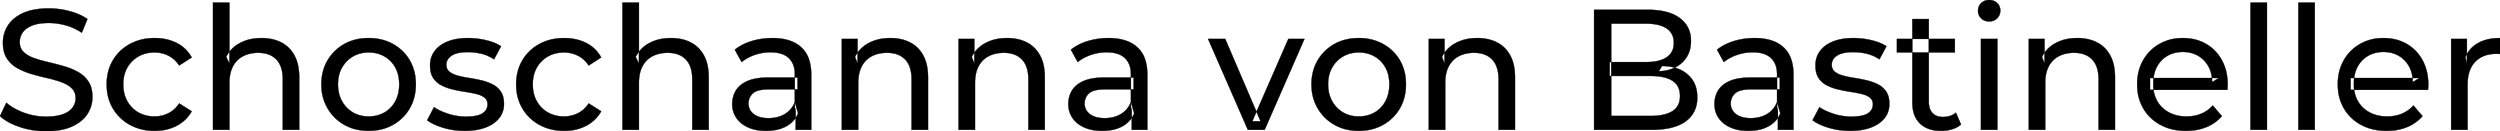 <svg width="7289.5" height="382.504" viewBox="0 0 7289.5 382.504" xmlns="http://www.w3.org/2000/svg"><g id="svgGroup" stroke-linecap="round" fill-rule="evenodd" font-size="9pt" stroke="#000" stroke-width="0.25mm" fill="#000" style="stroke:#000;stroke-width:0.25mm;fill:#000"><path d="M 6494.5 262.002 L 6269 262.002 L 6269 227.502 L 6469.5 227.502 L 6450 239.502 A 112.577 112.577 0 0 0 6450.022 237.295 Q 6450.022 223.326 6446.505 211.039 A 82.121 82.121 0 0 0 6439.5 194.002 Q 6428.5 174.002 6409.25 162.752 Q 6390 151.502 6364.5 151.502 A 94.757 94.757 0 0 0 6338.286 155.012 A 81.226 81.226 0 0 0 6320 162.752 Q 6300.5 174.002 6289.5 194.252 Q 6278.5 214.502 6278.5 240.502 L 6278.5 248.502 A 97.871 97.871 0 0 0 6282.539 277.039 A 85.438 85.438 0 0 0 6290.75 295.752 Q 6303 316.502 6325 328.002 A 100.516 100.516 0 0 0 6358.322 338.379 A 127.615 127.615 0 0 0 6375.5 339.502 A 119.518 119.518 0 0 0 6401.58 336.755 A 100.202 100.202 0 0 0 6418.25 331.502 Q 6437.5 323.502 6452 307.502 L 6478.5 338.502 Q 6460.5 359.502 6433.75 370.502 A 146.27 146.27 0 0 1 6394.015 380.427 A 181.823 181.823 0 0 1 6374 381.502 Q 6331.5 381.502 6299.25 364.002 Q 6267 346.502 6249.25 316.002 A 131.173 131.173 0 0 1 6232.353 262.889 A 163.668 163.668 0 0 1 6231.5 246.002 A 153.998 153.998 0 0 1 6236.368 206.573 A 128.353 128.353 0 0 1 6248.75 176.002 Q 6266 145.502 6296.25 128.252 A 132.137 132.137 0 0 1 6352.814 111.423 A 159.9 159.9 0 0 1 6364.5 111.002 A 148.113 148.113 0 0 1 6402.339 115.659 A 122.683 122.683 0 0 1 6432.5 128.002 Q 6462 145.002 6478.75 175.752 A 135.963 135.963 0 0 1 6493.521 220.525 A 177.551 177.551 0 0 1 6495.5 247.502 A 72.561 72.561 0 0 1 6495.5 247.549 Q 6495.498 250.533 6495.25 254.502 A 102.04 102.04 0 0 1 6494.84 259.306 A 84.481 84.481 0 0 1 6494.5 262.002 Z M 7079.5 262.002 L 6854 262.002 L 6854 227.502 L 7054.5 227.502 L 7035 239.502 A 112.577 112.577 0 0 0 7035.022 237.295 Q 7035.022 223.326 7031.505 211.039 A 82.121 82.121 0 0 0 7024.5 194.002 Q 7013.5 174.002 6994.25 162.752 Q 6975 151.502 6949.5 151.502 A 94.757 94.757 0 0 0 6923.286 155.012 A 81.226 81.226 0 0 0 6905 162.752 Q 6885.5 174.002 6874.5 194.252 Q 6863.5 214.502 6863.5 240.502 L 6863.5 248.502 A 97.871 97.871 0 0 0 6867.539 277.039 A 85.438 85.438 0 0 0 6875.75 295.752 Q 6888 316.502 6910 328.002 A 100.516 100.516 0 0 0 6943.322 338.379 A 127.615 127.615 0 0 0 6960.5 339.502 A 119.518 119.518 0 0 0 6986.58 336.755 A 100.202 100.202 0 0 0 7003.25 331.502 Q 7022.5 323.502 7037 307.502 L 7063.5 338.502 Q 7045.5 359.502 7018.75 370.502 A 146.27 146.27 0 0 1 6979.015 380.427 A 181.823 181.823 0 0 1 6959 381.502 Q 6916.5 381.502 6884.25 364.002 Q 6852 346.502 6834.25 316.002 A 131.173 131.173 0 0 1 6817.353 262.889 A 163.668 163.668 0 0 1 6816.5 246.002 A 153.998 153.998 0 0 1 6821.368 206.573 A 128.353 128.353 0 0 1 6833.75 176.002 Q 6851 145.502 6881.25 128.252 A 132.137 132.137 0 0 1 6937.814 111.423 A 159.9 159.9 0 0 1 6949.5 111.002 A 148.113 148.113 0 0 1 6987.339 115.659 A 122.683 122.683 0 0 1 7017.5 128.002 Q 7047 145.002 7063.75 175.752 A 135.963 135.963 0 0 1 7078.521 220.525 A 177.551 177.551 0 0 1 7080.5 247.502 A 72.561 72.561 0 0 1 7080.5 247.549 Q 7080.498 250.533 7080.25 254.502 A 102.04 102.04 0 0 1 7079.84 259.306 A 84.481 84.481 0 0 1 7079.5 262.002 Z M 0 338.502 L 18.5 299.502 Q 38.5 317.002 69.5 328.502 Q 100.5 340.002 134 340.002 A 217.833 217.833 0 0 0 153.61 339.175 Q 163.137 338.311 171.183 336.546 A 93.77 93.77 0 0 0 183.5 333.002 Q 198.649 327.421 207.441 318.502 A 43.199 43.199 0 0 0 211.5 313.752 Q 220.5 301.502 220.5 286.002 Q 220.5 268.002 208.75 257.002 A 75.092 75.092 0 0 0 194.29 246.514 Q 187.039 242.416 178.25 239.252 Q 159.5 232.502 137 227.502 Q 114.5 222.502 91.75 215.752 Q 69 209.002 50.25 198.502 Q 31.5 188.002 20 170.252 Q 9.938 154.72 8.68 131.342 A 127.34 127.34 0 0 1 8.5 124.502 Q 8.5 97.502 22.75 74.752 A 87.952 87.952 0 0 1 45.873 50.367 A 122.867 122.867 0 0 1 66.75 38.252 A 134.742 134.742 0 0 1 94.744 29.097 Q 115.906 24.502 142.5 24.502 Q 173 24.502 203 32.502 A 188.898 188.898 0 0 1 232.617 42.977 A 149.711 149.711 0 0 1 255 55.502 L 238.5 95.502 Q 216 80.502 191 73.752 A 194.536 194.536 0 0 0 157.334 67.661 A 169.15 169.15 0 0 0 142.5 67.002 Q 113 67.002 94 74.502 A 81.181 81.181 0 0 0 81.668 80.538 Q 75.075 84.54 70.381 89.468 A 43.313 43.313 0 0 0 66.25 94.502 Q 57.5 107.002 57.5 122.502 Q 57.5 141.002 69.25 152.002 A 73.227 73.227 0 0 0 84.195 162.687 Q 91.247 166.553 99.733 169.496 A 134.212 134.212 0 0 0 99.75 169.502 Q 118.5 176.002 141 181.252 Q 163.5 186.502 186.25 193.002 Q 209 199.502 227.75 210.002 Q 246.5 220.502 258 238.002 A 66.104 66.104 0 0 1 266.802 258.707 Q 269.5 269.681 269.5 283.002 Q 269.5 309.502 255 332.252 Q 240.5 355.002 210.25 368.752 A 140.145 140.145 0 0 1 180.767 378.151 Q 166.404 381.142 149.685 382.077 A 281.123 281.123 0 0 1 134 382.502 Q 94 382.502 57.5 370.252 A 209.571 209.571 0 0 1 32.305 360.045 Q 19.119 353.613 8.794 345.842 A 111.038 111.038 0 0 1 0 338.502 Z M 669 378.502 L 621 378.502 L 621 7.502 L 669 7.502 L 669 185.002 L 659.5 166.002 A 91.85 91.85 0 0 1 698.66 125.958 A 111.528 111.528 0 0 1 699.5 125.502 A 120.516 120.516 0 0 1 738.685 112.735 A 157.981 157.981 0 0 1 762.5 111.002 A 143.407 143.407 0 0 1 792.615 114.03 A 112.007 112.007 0 0 1 819.75 123.502 Q 844.5 136.002 858.5 161.502 A 105.38 105.38 0 0 1 868.549 188.374 Q 872.5 205.283 872.5 226.002 L 872.5 378.502 L 824.5 378.502 L 824.5 231.502 A 125.971 125.971 0 0 0 822.714 209.549 Q 820.605 197.65 816.002 188.276 A 58.046 58.046 0 0 0 805.75 173.502 Q 787 154.002 753 154.002 A 109.872 109.872 0 0 0 730.522 156.199 A 83.776 83.776 0 0 0 708.5 164.002 Q 689.5 174.002 679.25 193.502 A 83.711 83.711 0 0 0 671.725 214.621 Q 669.596 224.33 669.13 235.581 A 155.269 155.269 0 0 0 669 242.002 L 669 378.502 Z M 1863 378.502 L 1815 378.502 L 1815 7.502 L 1863 7.502 L 1863 185.002 L 1853.5 166.002 A 91.85 91.85 0 0 1 1892.66 125.958 A 111.528 111.528 0 0 1 1893.5 125.502 A 120.516 120.516 0 0 1 1932.685 112.735 A 157.981 157.981 0 0 1 1956.5 111.002 A 143.407 143.407 0 0 1 1986.615 114.03 A 112.007 112.007 0 0 1 2013.75 123.502 Q 2038.5 136.002 2052.5 161.502 A 105.38 105.38 0 0 1 2062.549 188.374 Q 2066.5 205.283 2066.5 226.002 L 2066.5 378.502 L 2018.5 378.502 L 2018.5 231.502 A 125.971 125.971 0 0 0 2016.714 209.549 Q 2014.605 197.65 2010.002 188.276 A 58.046 58.046 0 0 0 1999.75 173.502 Q 1981 154.002 1947 154.002 A 109.872 109.872 0 0 0 1924.522 156.199 A 83.776 83.776 0 0 0 1902.5 164.002 Q 1883.5 174.002 1873.25 193.502 A 83.711 83.711 0 0 0 1865.725 214.621 Q 1863.596 224.33 1863.13 235.581 A 155.269 155.269 0 0 0 1863 242.002 L 1863 378.502 Z M 2502.5 378.502 L 2454.5 378.502 L 2454.5 113.502 L 2500.5 113.502 L 2500.5 185.002 L 2493 166.002 A 91.85 91.85 0 0 1 2532.16 125.958 A 111.528 111.528 0 0 1 2533 125.502 A 120.516 120.516 0 0 1 2572.185 112.735 A 157.981 157.981 0 0 1 2596 111.002 A 143.407 143.407 0 0 1 2626.115 114.03 A 112.007 112.007 0 0 1 2653.25 123.502 Q 2678 136.002 2692 161.502 A 105.38 105.38 0 0 1 2702.049 188.374 Q 2706 205.283 2706 226.002 L 2706 378.502 L 2658 378.502 L 2658 231.502 A 125.971 125.971 0 0 0 2656.214 209.549 Q 2654.105 197.65 2649.502 188.276 A 58.046 58.046 0 0 0 2639.25 173.502 Q 2620.5 154.002 2586.5 154.002 A 109.872 109.872 0 0 0 2564.022 156.199 A 83.776 83.776 0 0 0 2542 164.002 Q 2523 174.002 2512.75 193.502 A 83.711 83.711 0 0 0 2505.225 214.621 Q 2503.096 224.33 2502.63 235.581 A 155.269 155.269 0 0 0 2502.5 242.002 L 2502.5 378.502 Z M 2843 378.502 L 2795 378.502 L 2795 113.502 L 2841 113.502 L 2841 185.002 L 2833.5 166.002 A 91.85 91.85 0 0 1 2872.66 125.958 A 111.528 111.528 0 0 1 2873.5 125.502 A 120.516 120.516 0 0 1 2912.685 112.735 A 157.981 157.981 0 0 1 2936.5 111.002 A 143.407 143.407 0 0 1 2966.615 114.03 A 112.007 112.007 0 0 1 2993.75 123.502 Q 3018.5 136.002 3032.5 161.502 A 105.38 105.38 0 0 1 3042.549 188.374 Q 3046.5 205.283 3046.5 226.002 L 3046.5 378.502 L 2998.5 378.502 L 2998.5 231.502 A 125.971 125.971 0 0 0 2996.714 209.549 Q 2994.605 197.65 2990.002 188.276 A 58.046 58.046 0 0 0 2979.75 173.502 Q 2961 154.002 2927 154.002 A 109.872 109.872 0 0 0 2904.522 156.199 A 83.776 83.776 0 0 0 2882.5 164.002 Q 2863.5 174.002 2853.25 193.502 A 83.711 83.711 0 0 0 2845.725 214.621 Q 2843.596 224.33 2843.13 235.581 A 155.269 155.269 0 0 0 2843 242.002 L 2843 378.502 Z M 4214 378.502 L 4166 378.502 L 4166 113.502 L 4212 113.502 L 4212 185.002 L 4204.5 166.002 A 91.85 91.85 0 0 1 4243.66 125.958 A 111.528 111.528 0 0 1 4244.5 125.502 A 120.516 120.516 0 0 1 4283.685 112.735 A 157.981 157.981 0 0 1 4307.5 111.002 A 143.407 143.407 0 0 1 4337.615 114.03 A 112.007 112.007 0 0 1 4364.75 123.502 Q 4389.5 136.002 4403.5 161.502 A 105.38 105.38 0 0 1 4413.549 188.374 Q 4417.5 205.283 4417.5 226.002 L 4417.5 378.502 L 4369.5 378.502 L 4369.5 231.502 A 125.971 125.971 0 0 0 4367.714 209.549 Q 4365.605 197.65 4361.002 188.276 A 58.046 58.046 0 0 0 4350.75 173.502 Q 4332 154.002 4298 154.002 A 109.872 109.872 0 0 0 4275.522 156.199 A 83.776 83.776 0 0 0 4253.5 164.002 Q 4234.5 174.002 4224.25 193.502 A 83.711 83.711 0 0 0 4216.725 214.621 Q 4214.596 224.33 4214.13 235.581 A 155.269 155.269 0 0 0 4214 242.002 L 4214 378.502 Z M 5963.5 378.502 L 5915.5 378.502 L 5915.5 113.502 L 5961.5 113.502 L 5961.5 185.002 L 5954 166.002 A 91.85 91.85 0 0 1 5993.16 125.958 A 111.528 111.528 0 0 1 5994 125.502 A 120.516 120.516 0 0 1 6033.185 112.735 A 157.981 157.981 0 0 1 6057 111.002 A 143.407 143.407 0 0 1 6087.115 114.03 A 112.007 112.007 0 0 1 6114.25 123.502 Q 6139 136.002 6153 161.502 A 105.38 105.38 0 0 1 6163.049 188.374 Q 6167 205.283 6167 226.002 L 6167 378.502 L 6119 378.502 L 6119 231.502 A 125.971 125.971 0 0 0 6117.214 209.549 Q 6115.105 197.65 6110.502 188.276 A 58.046 58.046 0 0 0 6100.25 173.502 Q 6081.5 154.002 6047.5 154.002 A 109.872 109.872 0 0 0 6025.022 156.199 A 83.776 83.776 0 0 0 6003 164.002 Q 5984 174.002 5973.75 193.502 A 83.711 83.711 0 0 0 5966.225 214.621 Q 5964.096 224.33 5963.63 235.581 A 155.269 155.269 0 0 0 5963.5 242.002 L 5963.5 378.502 Z M 1245.5 350.502 L 1265.5 312.502 Q 1281.37 323.237 1304.212 330.923 A 232.879 232.879 0 0 0 1307.5 332.002 Q 1332.5 340.002 1358.5 340.002 Q 1392 340.002 1406.75 330.502 A 34.17 34.17 0 0 0 1415.738 322.322 Q 1421.14 315.108 1421.477 305.318 A 38.201 38.201 0 0 0 1421.5 304.002 A 27.834 27.834 0 0 0 1420.234 295.4 A 22.236 22.236 0 0 0 1412.5 284.502 Q 1404.695 278.431 1392.567 274.993 A 91.191 91.191 0 0 0 1388.75 274.002 Q 1374 270.502 1356 267.752 Q 1338 265.002 1320 260.752 A 149.023 149.023 0 0 1 1295.675 252.834 A 130.775 130.775 0 0 1 1287 248.752 Q 1272 241.002 1263 227.252 A 50.346 50.346 0 0 1 1256.692 212.892 Q 1254.925 206.453 1254.318 198.822 A 104.955 104.955 0 0 1 1254 190.502 A 71.864 71.864 0 0 1 1258.512 164.757 A 66.183 66.183 0 0 1 1267.5 148.502 A 78.321 78.321 0 0 1 1290.064 128.43 A 104.587 104.587 0 0 1 1305.75 120.752 A 113.814 113.814 0 0 1 1306.137 120.6 Q 1329.226 111.602 1360.319 111.039 A 231.206 231.206 0 0 1 1364.5 111.002 A 230.668 230.668 0 0 1 1415.579 116.867 A 254.202 254.202 0 0 1 1417.25 117.252 A 171.717 171.717 0 0 1 1437.019 123.066 Q 1446.905 126.672 1454.968 131.261 A 91.674 91.674 0 0 1 1461 135.002 L 1440.5 173.002 A 116.744 116.744 0 0 0 1412.955 159.321 A 105.672 105.672 0 0 0 1403 156.502 Q 1383.5 152.002 1364 152.002 Q 1332.5 152.002 1317 162.252 A 40.673 40.673 0 0 0 1308.538 169.55 A 28.162 28.162 0 0 0 1301.5 188.502 A 31.454 31.454 0 0 0 1302.643 197.221 A 23.004 23.004 0 0 0 1310.75 209.252 A 54.636 54.636 0 0 0 1321.001 215.513 Q 1325.993 217.89 1331.949 219.698 A 97.851 97.851 0 0 0 1334.75 220.502 Q 1349.5 224.502 1367.5 227.252 Q 1385.5 230.002 1403.5 234.252 A 154.794 154.794 0 0 1 1425.725 241.229 A 131.404 131.404 0 0 1 1436.25 246.002 Q 1451 253.502 1460.25 267.002 A 48.84 48.84 0 0 1 1466.966 281.913 Q 1469.5 291.224 1469.5 303.002 A 68.899 68.899 0 0 1 1465.432 326.988 A 62.415 62.415 0 0 1 1455.5 344.502 A 80.285 80.285 0 0 1 1434.821 362.551 A 110.845 110.845 0 0 1 1416 371.752 Q 1390.5 381.502 1355 381.502 Q 1322 381.502 1292.25 372.502 A 255.887 255.887 0 0 1 1291.786 372.361 Q 1270.024 365.732 1255.13 356.949 A 96.703 96.703 0 0 1 1245.5 350.502 Z M 5285 350.502 L 5305 312.502 Q 5320.87 323.237 5343.712 330.923 A 232.879 232.879 0 0 0 5347 332.002 Q 5372 340.002 5398 340.002 Q 5431.5 340.002 5446.25 330.502 A 34.17 34.17 0 0 0 5455.238 322.322 Q 5460.64 315.108 5460.977 305.318 A 38.201 38.201 0 0 0 5461 304.002 A 27.834 27.834 0 0 0 5459.734 295.4 A 22.236 22.236 0 0 0 5452 284.502 Q 5444.195 278.431 5432.067 274.993 A 91.191 91.191 0 0 0 5428.25 274.002 Q 5413.5 270.502 5395.5 267.752 Q 5377.5 265.002 5359.5 260.752 A 149.023 149.023 0 0 1 5335.175 252.834 A 130.775 130.775 0 0 1 5326.5 248.752 Q 5311.5 241.002 5302.5 227.252 A 50.346 50.346 0 0 1 5296.192 212.892 Q 5294.425 206.453 5293.818 198.822 A 104.955 104.955 0 0 1 5293.5 190.502 A 71.864 71.864 0 0 1 5298.012 164.757 A 66.183 66.183 0 0 1 5307 148.502 A 78.321 78.321 0 0 1 5329.564 128.43 A 104.587 104.587 0 0 1 5345.25 120.752 A 113.814 113.814 0 0 1 5345.637 120.6 Q 5368.726 111.602 5399.819 111.039 A 231.206 231.206 0 0 1 5404 111.002 A 230.668 230.668 0 0 1 5455.079 116.867 A 254.202 254.202 0 0 1 5456.75 117.252 A 171.717 171.717 0 0 1 5476.519 123.066 Q 5486.405 126.672 5494.468 131.261 A 91.674 91.674 0 0 1 5500.5 135.002 L 5480 173.002 A 116.744 116.744 0 0 0 5452.455 159.321 A 105.672 105.672 0 0 0 5442.5 156.502 Q 5423 152.002 5403.5 152.002 Q 5372 152.002 5356.5 162.252 A 40.673 40.673 0 0 0 5348.038 169.55 A 28.162 28.162 0 0 0 5341 188.502 A 31.454 31.454 0 0 0 5342.143 197.221 A 23.004 23.004 0 0 0 5350.25 209.252 A 54.636 54.636 0 0 0 5360.501 215.513 Q 5365.493 217.89 5371.449 219.698 A 97.851 97.851 0 0 0 5374.25 220.502 Q 5389 224.502 5407 227.252 Q 5425 230.002 5443 234.252 A 154.794 154.794 0 0 1 5465.225 241.229 A 131.404 131.404 0 0 1 5475.75 246.002 Q 5490.5 253.502 5499.75 267.002 A 48.84 48.84 0 0 1 5506.466 281.913 Q 5509 291.224 5509 303.002 A 68.899 68.899 0 0 1 5504.932 326.988 A 62.415 62.415 0 0 1 5495 344.502 A 80.285 80.285 0 0 1 5474.321 362.551 A 110.845 110.845 0 0 1 5455.5 371.752 Q 5430 381.502 5394.5 381.502 Q 5361.5 381.502 5331.75 372.502 A 255.887 255.887 0 0 1 5331.286 372.361 Q 5309.524 365.732 5294.63 356.949 A 96.703 96.703 0 0 1 5285 350.502 Z M 4815 378.502 L 4648 378.502 L 4648 28.502 L 4805 28.502 A 242.653 242.653 0 0 1 4840.078 30.87 Q 4857.867 33.475 4872.348 38.945 A 104.154 104.154 0 0 1 4898 52.752 Q 4930.5 77.002 4930.5 119.002 A 105.581 105.581 0 0 1 4928.273 141.254 A 75.702 75.702 0 0 1 4917.75 167.002 Q 4905 186.502 4883.5 197.002 Q 4862 207.502 4837 207.502 L 4846 192.502 A 145.953 145.953 0 0 1 4873.42 194.965 A 111.963 111.963 0 0 1 4899 203.002 Q 4922 213.502 4935.5 233.752 Q 4949 254.002 4949 284.002 A 95.929 95.929 0 0 1 4944.254 314.904 A 78.721 78.721 0 0 1 4915.25 353.752 A 109.899 109.899 0 0 1 4883.886 369.311 Q 4868.874 374.176 4850.455 376.465 A 288.171 288.171 0 0 1 4815 378.502 Z M 3687.5 378.502 L 3638.5 378.502 L 3522.5 113.502 L 3572.5 113.502 L 3675.5 353.502 L 3651.5 353.502 L 3756.5 113.502 L 3803.5 113.502 L 3687.5 378.502 Z M 559 167.502 L 522.5 191.002 A 89.432 89.432 0 0 0 507.065 173.176 A 75.194 75.194 0 0 0 490.75 162.252 Q 472 153.002 450.5 153.002 A 100.812 100.812 0 0 0 422.99 156.64 A 86.993 86.993 0 0 0 404 164.502 Q 383.5 176.002 371.5 196.752 Q 359.5 217.502 359.5 246.002 A 113.967 113.967 0 0 0 362.137 271.073 A 87.776 87.776 0 0 0 371.5 295.502 Q 383.5 316.502 404 328.002 A 90.477 90.477 0 0 0 440.919 339.095 A 111.032 111.032 0 0 0 450.5 339.502 Q 472 339.502 490.75 330.252 Q 509.5 321.002 522.5 301.502 L 559 324.502 Q 543.5 352.002 515.25 366.752 A 130.127 130.127 0 0 1 469.047 380.521 A 162.316 162.316 0 0 1 451 381.502 A 160.174 160.174 0 0 1 408.762 376.117 A 135.908 135.908 0 0 1 378.75 364.002 Q 347 346.502 329 316.002 A 129.905 129.905 0 0 1 311.861 262.852 A 161.44 161.44 0 0 1 311 246.002 A 147.935 147.935 0 0 1 316.08 206.573 A 125.357 125.357 0 0 1 329 176.002 Q 347 145.502 378.75 128.252 A 142.616 142.616 0 0 1 432.496 111.949 A 176.882 176.882 0 0 1 451 111.002 A 155.736 155.736 0 0 1 487.063 115.023 A 127.998 127.998 0 0 1 515.25 125.252 Q 543.5 139.502 559 167.502 Z M 1753 167.502 L 1716.5 191.002 A 89.432 89.432 0 0 0 1701.065 173.176 A 75.194 75.194 0 0 0 1684.75 162.252 Q 1666 153.002 1644.5 153.002 A 100.812 100.812 0 0 0 1616.99 156.64 A 86.993 86.993 0 0 0 1598 164.502 Q 1577.5 176.002 1565.5 196.752 Q 1553.5 217.502 1553.5 246.002 A 113.967 113.967 0 0 0 1556.137 271.073 A 87.776 87.776 0 0 0 1565.5 295.502 Q 1577.5 316.502 1598 328.002 A 90.477 90.477 0 0 0 1634.919 339.095 A 111.032 111.032 0 0 0 1644.5 339.502 Q 1666 339.502 1684.75 330.252 Q 1703.5 321.002 1716.5 301.502 L 1753 324.502 Q 1737.5 352.002 1709.25 366.752 A 130.127 130.127 0 0 1 1663.047 380.521 A 162.316 162.316 0 0 1 1645 381.502 A 160.174 160.174 0 0 1 1602.762 376.117 A 135.908 135.908 0 0 1 1572.75 364.002 Q 1541 346.502 1523 316.002 A 129.905 129.905 0 0 1 1505.861 262.852 A 161.44 161.44 0 0 1 1505 246.002 A 147.935 147.935 0 0 1 1510.08 206.573 A 125.357 125.357 0 0 1 1523 176.002 Q 1541 145.502 1572.75 128.252 A 142.616 142.616 0 0 1 1626.496 111.949 A 176.882 176.882 0 0 1 1645 111.002 A 155.736 155.736 0 0 1 1681.063 115.023 A 127.998 127.998 0 0 1 1709.25 125.252 Q 1737.5 139.502 1753 167.502 Z M 4698 69.002 L 4698 338.002 L 4813 338.002 Q 4854.5 338.002 4876.5 324.002 A 45.757 45.757 0 0 0 4897.727 290.689 A 70.763 70.763 0 0 0 4898.5 280.002 A 66.561 66.561 0 0 0 4896.352 262.551 A 44.93 44.93 0 0 0 4876.5 235.502 A 76.332 76.332 0 0 0 4857.258 226.97 Q 4838.938 221.502 4813 221.502 L 4693.5 221.502 L 4693.5 181.002 L 4800.5 181.002 A 166.908 166.908 0 0 0 4822.59 179.635 Q 4833.826 178.131 4843.054 174.972 A 70.856 70.856 0 0 0 4859.5 167.002 A 45.237 45.237 0 0 0 4879.88 134.213 A 65.949 65.949 0 0 0 4880.5 125.002 A 58.992 58.992 0 0 0 4878.019 107.406 A 44.604 44.604 0 0 0 4859.5 83.002 A 73.308 73.308 0 0 0 4839.632 73.937 Q 4830.312 71.161 4819.095 69.946 A 173.019 173.019 0 0 0 4800.5 69.002 L 4698 69.002 Z M 2365.5 378.502 L 2320 378.502 L 2320 322.502 L 2317.5 312.002 L 2317.5 216.502 Q 2317.5 188.193 2302.208 171.729 A 52.983 52.983 0 0 0 2299.75 169.252 Q 2282 152.502 2246.5 152.502 Q 2223 152.502 2200.5 160.252 A 134.266 134.266 0 0 0 2179.158 169.64 A 104.842 104.842 0 0 0 2162.5 181.002 L 2142.5 145.002 A 135.954 135.954 0 0 1 2174.574 125.983 A 169.078 169.078 0 0 1 2191.75 119.752 Q 2220.5 111.002 2252 111.002 Q 2291.25 111.002 2317.533 124.746 A 89.666 89.666 0 0 1 2336 137.502 A 82.885 82.885 0 0 1 2359.338 174.534 Q 2363.743 188.159 2364.999 204.772 A 182.195 182.195 0 0 1 2365.5 218.502 L 2365.5 378.502 Z M 3345.5 378.502 L 3300 378.502 L 3300 322.502 L 3297.5 312.002 L 3297.5 216.502 Q 3297.5 188.193 3282.208 171.729 A 52.983 52.983 0 0 0 3279.75 169.252 Q 3262 152.502 3226.5 152.502 Q 3203 152.502 3180.5 160.252 A 134.266 134.266 0 0 0 3159.158 169.64 A 104.842 104.842 0 0 0 3142.5 181.002 L 3122.5 145.002 A 135.954 135.954 0 0 1 3154.574 125.983 A 169.078 169.078 0 0 1 3171.75 119.752 Q 3200.5 111.002 3232 111.002 Q 3271.25 111.002 3297.533 124.746 A 89.666 89.666 0 0 1 3316 137.502 A 82.885 82.885 0 0 1 3339.338 174.534 Q 3343.743 188.159 3344.999 204.772 A 182.195 182.195 0 0 1 3345.5 218.502 L 3345.5 378.502 Z M 5229.5 378.502 L 5184 378.502 L 5184 322.502 L 5181.5 312.002 L 5181.5 216.502 Q 5181.5 188.193 5166.208 171.729 A 52.983 52.983 0 0 0 5163.75 169.252 Q 5146 152.502 5110.5 152.502 Q 5087 152.502 5064.5 160.252 A 134.266 134.266 0 0 0 5043.158 169.64 A 104.842 104.842 0 0 0 5026.5 181.002 L 5006.5 145.002 A 135.954 135.954 0 0 1 5038.574 125.983 A 169.078 169.078 0 0 1 5055.75 119.752 Q 5084.5 111.002 5116 111.002 Q 5155.25 111.002 5181.533 124.746 A 89.666 89.666 0 0 1 5200 137.502 A 82.885 82.885 0 0 1 5223.338 174.534 Q 5227.743 188.159 5228.999 204.772 A 182.195 182.195 0 0 1 5229.5 218.502 L 5229.5 378.502 Z M 7195 378.502 L 7147 378.502 L 7147 113.502 L 7193 113.502 L 7193 185.502 L 7188.5 167.502 Q 7199.5 140.002 7225.5 125.502 Q 7249.97 111.855 7285.07 111.052 A 193.712 193.712 0 0 1 7289.5 111.002 L 7289.5 157.502 A 36.696 36.696 0 0 0 7285.493 157.051 A 31.599 31.599 0 0 0 7283.75 157.002 L 7278.5 157.002 A 104.038 104.038 0 0 0 7252.384 160.103 A 73.549 73.549 0 0 0 7217.5 180.002 Q 7197.674 200.268 7195.318 236.453 A 154.705 154.705 0 0 0 7195 246.502 L 7195 378.502 Z M 2241.5 226.002 L 2325.5 226.002 L 2325.5 260.502 L 2243.5 260.502 Q 2216.092 260.502 2202.305 267.457 A 29.902 29.902 0 0 0 2195 272.502 A 40.192 40.192 0 0 0 2185.067 287.122 A 39.734 39.734 0 0 0 2182.5 301.502 A 39.458 39.458 0 0 0 2185.793 317.832 Q 2189.645 326.418 2198 332.752 A 52.861 52.861 0 0 0 2215.003 341.137 Q 2222.406 343.345 2231.288 344.104 A 114.13 114.13 0 0 0 2241 344.502 A 102.618 102.618 0 0 0 2266.22 341.525 A 82.738 82.738 0 0 0 2288.25 332.502 Q 2308.5 320.502 2317.5 297.502 L 2327 330.502 A 73.15 73.15 0 0 1 2298.926 364.395 A 93.117 93.117 0 0 1 2293.5 367.752 A 97.703 97.703 0 0 1 2266.611 378.01 Q 2254.722 380.738 2240.895 381.335 A 183.143 183.143 0 0 1 2233 381.502 A 147.414 147.414 0 0 1 2206.937 379.304 A 109.72 109.72 0 0 1 2181.25 371.502 Q 2159 361.502 2147 343.752 Q 2135 326.002 2135 303.502 A 77.619 77.619 0 0 1 2140.411 274.371 A 73.794 73.794 0 0 1 2145.25 264.502 Q 2155.5 247.002 2178.75 236.502 Q 2202 226.002 2241.5 226.002 Z M 3221.5 226.002 L 3305.5 226.002 L 3305.5 260.502 L 3223.5 260.502 Q 3196.092 260.502 3182.305 267.457 A 29.902 29.902 0 0 0 3175 272.502 A 40.192 40.192 0 0 0 3165.067 287.122 A 39.734 39.734 0 0 0 3162.5 301.502 A 39.458 39.458 0 0 0 3165.793 317.832 Q 3169.645 326.418 3178 332.752 A 52.861 52.861 0 0 0 3195.003 341.137 Q 3202.406 343.345 3211.288 344.104 A 114.13 114.13 0 0 0 3221 344.502 A 102.618 102.618 0 0 0 3246.22 341.525 A 82.738 82.738 0 0 0 3268.25 332.502 Q 3288.5 320.502 3297.5 297.502 L 3307 330.502 A 73.15 73.15 0 0 1 3278.926 364.395 A 93.117 93.117 0 0 1 3273.5 367.752 A 97.703 97.703 0 0 1 3246.611 378.01 Q 3234.722 380.738 3220.895 381.335 A 183.143 183.143 0 0 1 3213 381.502 A 147.414 147.414 0 0 1 3186.937 379.304 A 109.72 109.72 0 0 1 3161.25 371.502 Q 3139 361.502 3127 343.752 Q 3115 326.002 3115 303.502 A 77.619 77.619 0 0 1 3120.411 274.371 A 73.794 73.794 0 0 1 3125.25 264.502 Q 3135.5 247.002 3158.75 236.502 Q 3182 226.002 3221.5 226.002 Z M 5105.5 226.002 L 5189.5 226.002 L 5189.5 260.502 L 5107.5 260.502 Q 5080.092 260.502 5066.305 267.457 A 29.902 29.902 0 0 0 5059 272.502 A 40.192 40.192 0 0 0 5049.067 287.122 A 39.734 39.734 0 0 0 5046.5 301.502 A 39.458 39.458 0 0 0 5049.793 317.832 Q 5053.645 326.418 5062 332.752 A 52.861 52.861 0 0 0 5079.003 341.137 Q 5086.406 343.345 5095.288 344.104 A 114.13 114.13 0 0 0 5105 344.502 A 102.618 102.618 0 0 0 5130.22 341.525 A 82.738 82.738 0 0 0 5152.25 332.502 Q 5172.5 320.502 5181.5 297.502 L 5191 330.502 A 73.15 73.15 0 0 1 5162.926 364.395 A 93.117 93.117 0 0 1 5157.5 367.752 A 97.703 97.703 0 0 1 5130.611 378.01 Q 5118.722 380.738 5104.895 381.335 A 183.143 183.143 0 0 1 5097 381.502 A 147.414 147.414 0 0 1 5070.937 379.304 A 109.72 109.72 0 0 1 5045.25 371.502 Q 5023 361.502 5011 343.752 Q 4999 326.002 4999 303.502 A 77.619 77.619 0 0 1 5004.411 274.371 A 73.794 73.794 0 0 1 5009.25 264.502 Q 5019.5 247.002 5042.75 236.502 Q 5066 226.002 5105.5 226.002 Z M 5576 298.502 L 5576 55.502 L 5624 55.502 L 5624 296.502 Q 5624 318.002 5634.75 329.502 Q 5645.5 341.002 5665.5 341.002 A 66.884 66.884 0 0 0 5683.15 338.777 A 51.98 51.98 0 0 0 5703 328.502 L 5718 363.002 A 68.038 68.038 0 0 1 5696.867 375.307 A 80.858 80.858 0 0 1 5691.75 377.002 Q 5676.5 381.502 5660 381.502 A 119.435 119.435 0 0 1 5635.156 379.075 Q 5619.655 375.778 5607.906 367.999 A 67.277 67.277 0 0 1 5598 360.002 A 69.6 69.6 0 0 1 5579.666 328.075 Q 5576.687 317.313 5576.129 304.516 A 137.968 137.968 0 0 1 5576 298.502 Z M 1074.376 381.501 A 182.396 182.396 0 0 0 1075 381.502 Q 1114.5 381.502 1145.75 364.002 Q 1177 346.502 1194.75 316.002 A 126.314 126.314 0 0 0 1207.49 285.43 A 149.897 149.897 0 0 0 1212.5 246.002 A 163.531 163.531 0 0 0 1211.096 224.273 A 128.53 128.53 0 0 0 1194.75 175.752 Q 1177 145.502 1145.75 128.252 Q 1114.5 111.002 1075 111.002 Q 1035 111.002 1004 128.252 Q 973 145.502 955 176.002 A 125.357 125.357 0 0 0 942.08 206.573 A 147.935 147.935 0 0 0 937 246.002 A 161.129 161.129 0 0 0 937.439 257.988 A 132.186 132.186 0 0 0 955 315.752 Q 973 346.502 1004 364.002 A 130.502 130.502 0 0 0 1033.693 376.2 Q 1052.71 381.426 1074.376 381.501 Z M 3961.376 381.501 A 182.396 182.396 0 0 0 3962 381.502 Q 4001.5 381.502 4032.75 364.002 Q 4064 346.502 4081.75 316.002 A 126.314 126.314 0 0 0 4094.49 285.43 A 149.897 149.897 0 0 0 4099.5 246.002 A 163.531 163.531 0 0 0 4098.096 224.273 A 128.53 128.53 0 0 0 4081.75 175.752 Q 4064 145.502 4032.75 128.252 Q 4001.5 111.002 3962 111.002 Q 3922 111.002 3891 128.252 Q 3860 145.502 3842 176.002 A 125.357 125.357 0 0 0 3829.08 206.573 A 147.935 147.935 0 0 0 3824 246.002 A 161.129 161.129 0 0 0 3824.439 257.988 A 132.186 132.186 0 0 0 3842 315.752 Q 3860 346.502 3891 364.002 A 130.502 130.502 0 0 0 3920.693 376.2 Q 3939.71 381.426 3961.376 381.501 Z M 6610 378.502 L 6562 378.502 L 6562 7.502 L 6610 7.502 L 6610 378.502 Z M 6749.5 378.502 L 6701.5 378.502 L 6701.5 7.502 L 6749.5 7.502 L 6749.5 378.502 Z M 5824 378.502 L 5776 378.502 L 5776 113.502 L 5824 113.502 L 5824 378.502 Z M 1075 339.502 A 96.95 96.95 0 0 0 1103.43 335.448 A 85.455 85.455 0 0 0 1120.75 328.002 Q 1141 316.502 1152.5 295.252 A 94.814 94.814 0 0 0 1162.849 263.045 A 122.279 122.279 0 0 0 1164 246.002 A 118.615 118.615 0 0 0 1161.639 221.765 A 88.55 88.55 0 0 0 1152.5 196.752 Q 1141 176.002 1120.75 164.502 A 88.792 88.792 0 0 0 1082.841 153.282 A 107.954 107.954 0 0 0 1075 153.002 A 96.736 96.736 0 0 0 1048.053 156.64 A 83.589 83.589 0 0 0 1029.5 164.502 Q 1009.5 176.002 997.5 196.752 Q 985.5 217.502 985.5 246.002 Q 985.5 274.002 997.5 295.252 A 87.128 87.128 0 0 0 1019.439 321.204 A 83.301 83.301 0 0 0 1029.5 328.002 A 86.835 86.835 0 0 0 1065.631 339.097 A 106.704 106.704 0 0 0 1075 339.502 Z M 3962 339.502 A 96.95 96.95 0 0 0 3990.43 335.448 A 85.455 85.455 0 0 0 4007.75 328.002 Q 4028 316.502 4039.5 295.252 A 94.814 94.814 0 0 0 4049.849 263.045 A 122.279 122.279 0 0 0 4051 246.002 A 118.615 118.615 0 0 0 4048.639 221.765 A 88.55 88.55 0 0 0 4039.5 196.752 Q 4028 176.002 4007.75 164.502 A 88.792 88.792 0 0 0 3969.841 153.282 A 107.954 107.954 0 0 0 3962 153.002 A 96.736 96.736 0 0 0 3935.053 156.64 A 83.589 83.589 0 0 0 3916.5 164.502 Q 3896.5 176.002 3884.5 196.752 Q 3872.5 217.502 3872.5 246.002 Q 3872.5 274.002 3884.5 295.252 A 87.128 87.128 0 0 0 3906.439 321.204 A 83.301 83.301 0 0 0 3916.5 328.002 A 86.835 86.835 0 0 0 3952.631 339.097 A 106.704 106.704 0 0 0 3962 339.502 Z M 5700 153.002 L 5531 153.002 L 5531 113.502 L 5700 113.502 L 5700 153.002 Z M 5788.288 60.654 A 35.77 35.77 0 0 0 5800 62.502 A 41.551 41.551 0 0 0 5804.61 62.253 A 30.164 30.164 0 0 0 5823.5 53.252 A 31.183 31.183 0 0 0 5830.112 43.283 A 33.383 33.383 0 0 0 5832.5 30.502 A 35.857 35.857 0 0 0 5832.486 29.493 A 28.596 28.596 0 0 0 5823.25 8.752 A 30.873 30.873 0 0 0 5811.527 1.737 A 36.806 36.806 0 0 0 5800 0.002 Q 5786 0.002 5776.75 9.002 Q 5767.5 18.002 5767.5 31.502 A 36.151 36.151 0 0 0 5767.505 32.109 A 29.457 29.457 0 0 0 5776.75 53.502 A 30.723 30.723 0 0 0 5788.288 60.654 Z" vector-effect="non-scaling-stroke"/></g></svg>